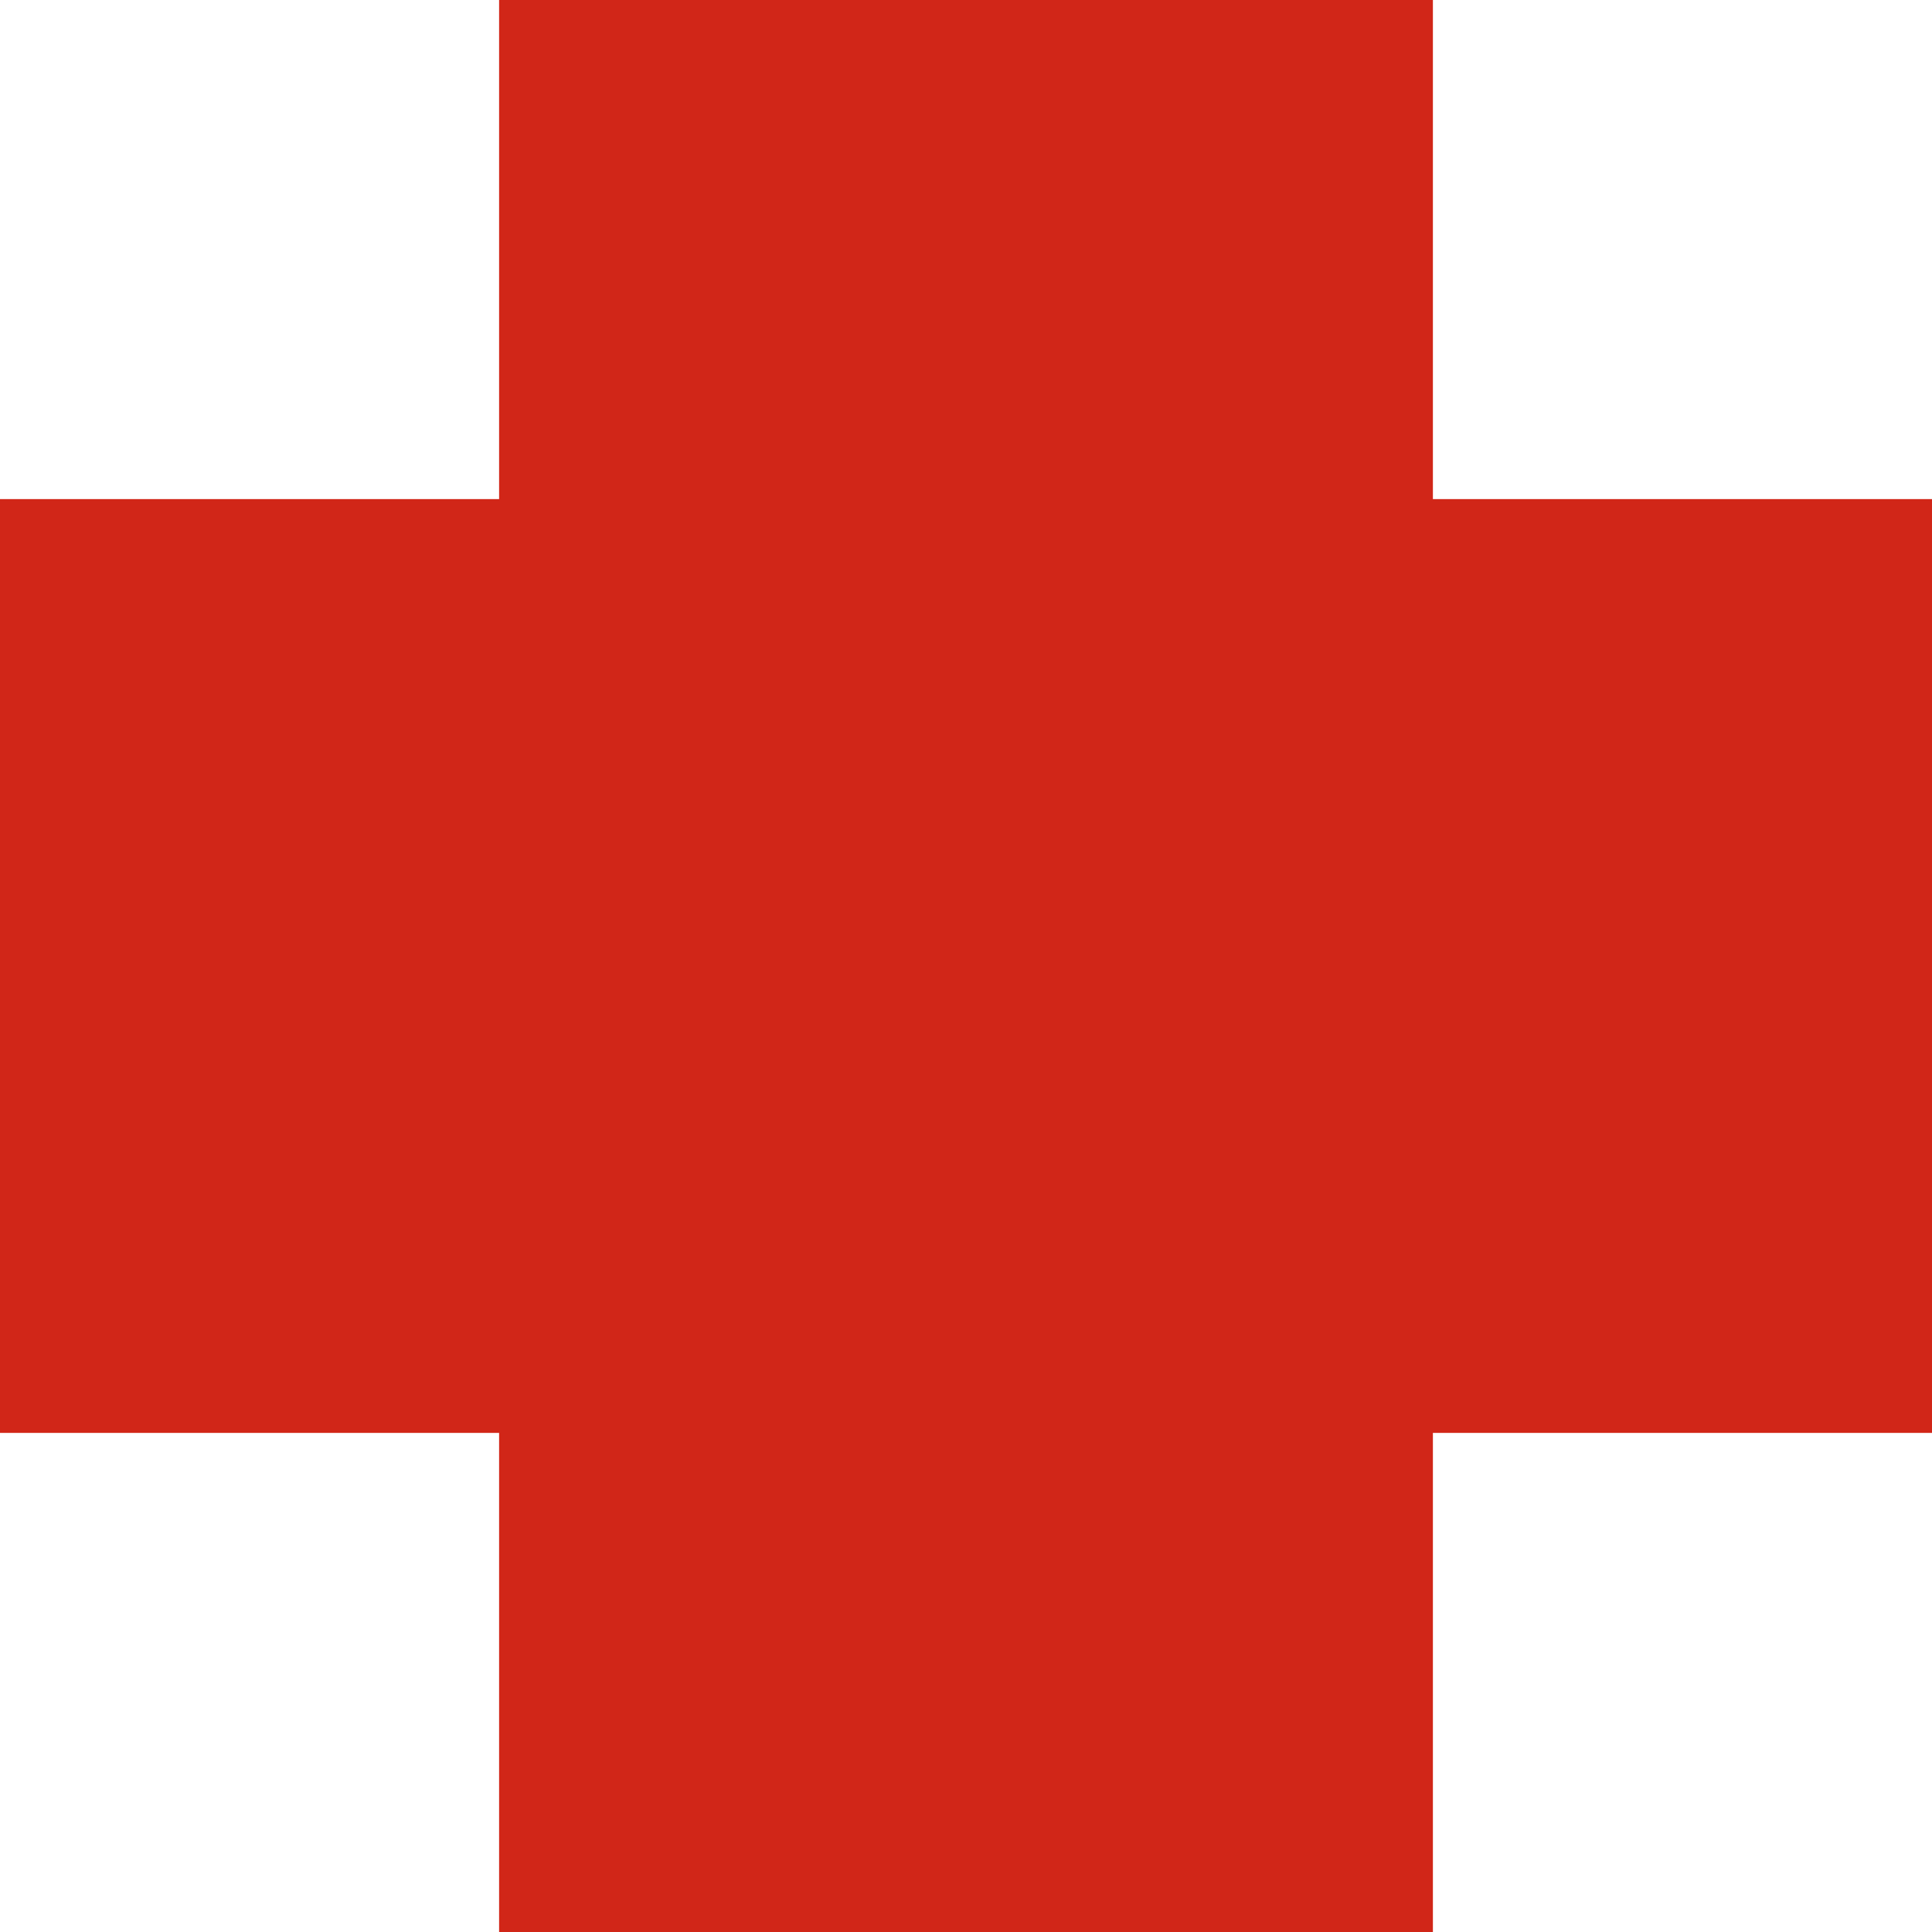 <?xml version="1.0" encoding="UTF-8"?>
<!DOCTYPE svg PUBLIC "-//W3C//DTD SVG 1.1//EN" "http://www.w3.org/Graphics/SVG/1.1/DTD/svg11.dtd">
<!-- Creator: CorelDRAW X7 -->
<svg xmlns="http://www.w3.org/2000/svg" xml:space="preserve" width="120px" height="120px" version="1.1" style="shape-rendering:geometricPrecision; text-rendering:geometricPrecision; image-rendering:optimizeQuality; fill-rule:evenodd; clip-rule:evenodd"
viewBox="0 0 120 120"
 xmlns:xlink="http://www.w3.org/1999/xlink">
 <defs>
  <style type="text/css">
   <![CDATA[
    .fil1 {fill:#D12618}
    .fil0 {fill:#D12618;fill-rule:nonzero}
   ]]>
  </style>
 </defs>
 <g id="Слой_x0020_1">
  <path class="fil0" d="M117 31l-28 0 0 -31 -58 0 0 31 -31 0 0 58 31 0 0 31 58 0 0 -31 31 0 0 -58 -3 0zm-31 7l27 0 0 44 -31 0 0 31 -44 0 0 -31 -31 0 0 -44 31 0 0 -31 44 0 0 31 4 0z"/>
  <polygon class="fil1" points="84,36 84,2 36,2 36,36 2,36 2,84 36,84 36,118 84,118 84,84 118,84 118,36 88,36 "/>
 </g>
</svg>

